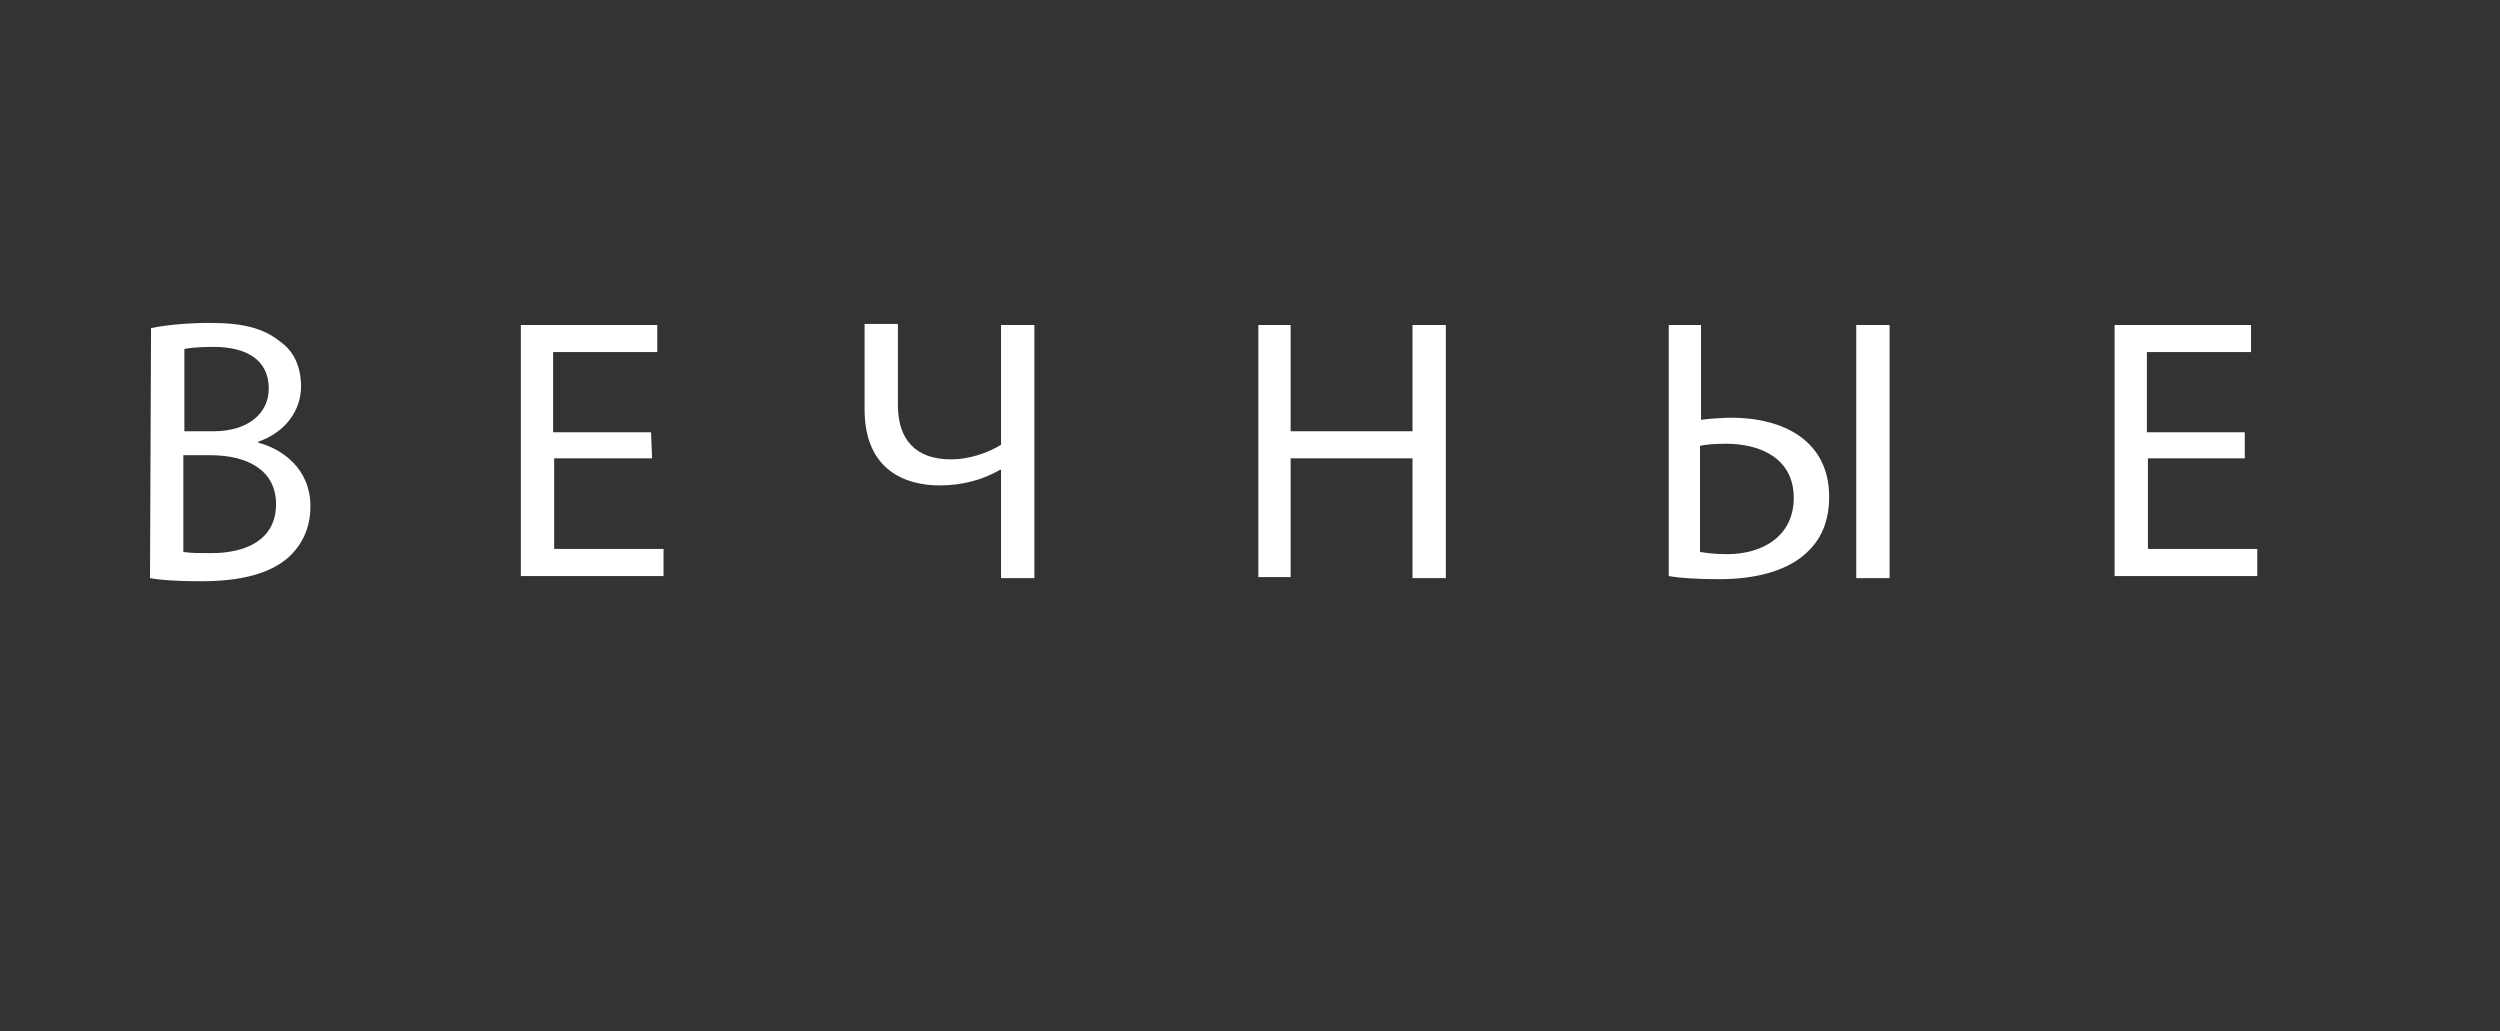 <?xml version="1.0" encoding="UTF-8"?> <!-- Generator: Adobe Illustrator 24.0.0, SVG Export Plug-In . SVG Version: 6.00 Build 0) --> <svg xmlns="http://www.w3.org/2000/svg" xmlns:xlink="http://www.w3.org/1999/xlink" id="Layer_1" x="0px" y="0px" viewBox="0 0 240 99" style="enable-background:new 0 0 240 99;" xml:space="preserve"><rect x="0" y="0" width="240" height="99" fill="#333333" stroke="none"/> <style type="text/css"> .st0{enable-background:new ;} .st1{fill:#FFFFFF;} </style> <g id="Audi"> <g class="st0"> <path class="st1" d="M14.5,31.5c1.4-0.3,3.5-0.5,5.7-0.5c3.1,0,5.1,0.5,6.7,1.8c1.3,0.9,2,2.4,2,4.3c0,2.3-1.5,4.4-4.1,5.3v0.1 c2.3,0.6,5,2.5,5,6.1c0,2.1-0.8,3.7-2.1,4.9c-1.7,1.5-4.4,2.3-8.4,2.3c-2.2,0-3.8-0.1-4.9-0.3L14.5,31.5L14.5,31.5z M17.7,41.4 h2.8c3.3,0,5.3-1.7,5.3-4.1c0-2.8-2.2-4-5.3-4c-1.4,0-2.3,0.1-2.8,0.2V41.4z M17.7,53c0.6,0.1,1.5,0.1,2.6,0.1 c3.2,0,6.2-1.2,6.2-4.7c0-3.3-2.8-4.7-6.3-4.7h-2.6V53H17.7z"></path> <path class="st1" d="M62.6,44h-9.4v8.7h10.5v2.6H50V31.2h13.1v2.6h-10v7.7h9.4L62.6,44L62.6,44z"></path> <path class="st1" d="M86.2,31.2v7.7c0,3.3,1.7,5.2,5.1,5.2c1.7,0,3.5-0.6,4.8-1.4V31.2h3.2v24.3h-3.2V45.1H96 c-1.7,1-3.7,1.5-5.8,1.5c-3.2,0-7.2-1.4-7.2-7.3v-8.2h3.2V31.2z"></path> <path class="st1" d="M123.9,31.2v10.2h11.7V31.2h3.2v24.3h-3.2V44h-11.7v11.4h-3.1V31.2H123.9z"></path> <path class="st1" d="M163.3,31.2v9.1c0.7-0.1,2.1-0.2,2.9-0.2c5,0,9.4,2.2,9.4,7.6c0,2.2-0.7,3.9-1.9,5.1c-2,2.1-5.4,2.8-8.6,2.8 c-2.2,0-3.8-0.1-4.9-0.3V31.2H163.3z M163.3,53c0.6,0.1,1.4,0.2,2.5,0.2c3.5,0,6.4-1.8,6.4-5.4c0-3.8-3.2-5.2-6.5-5.2 c-1.2,0-2.1,0.1-2.5,0.2V53H163.3z M181.4,31.2v24.3h-3.2V31.2H181.4z"></path> <path class="st1" d="M215.6,44h-9.4v8.7h10.5v2.6H203V31.2h13.1v2.6h-10v7.7h9.4V44H215.6z"></path> </g> </g> </svg> 